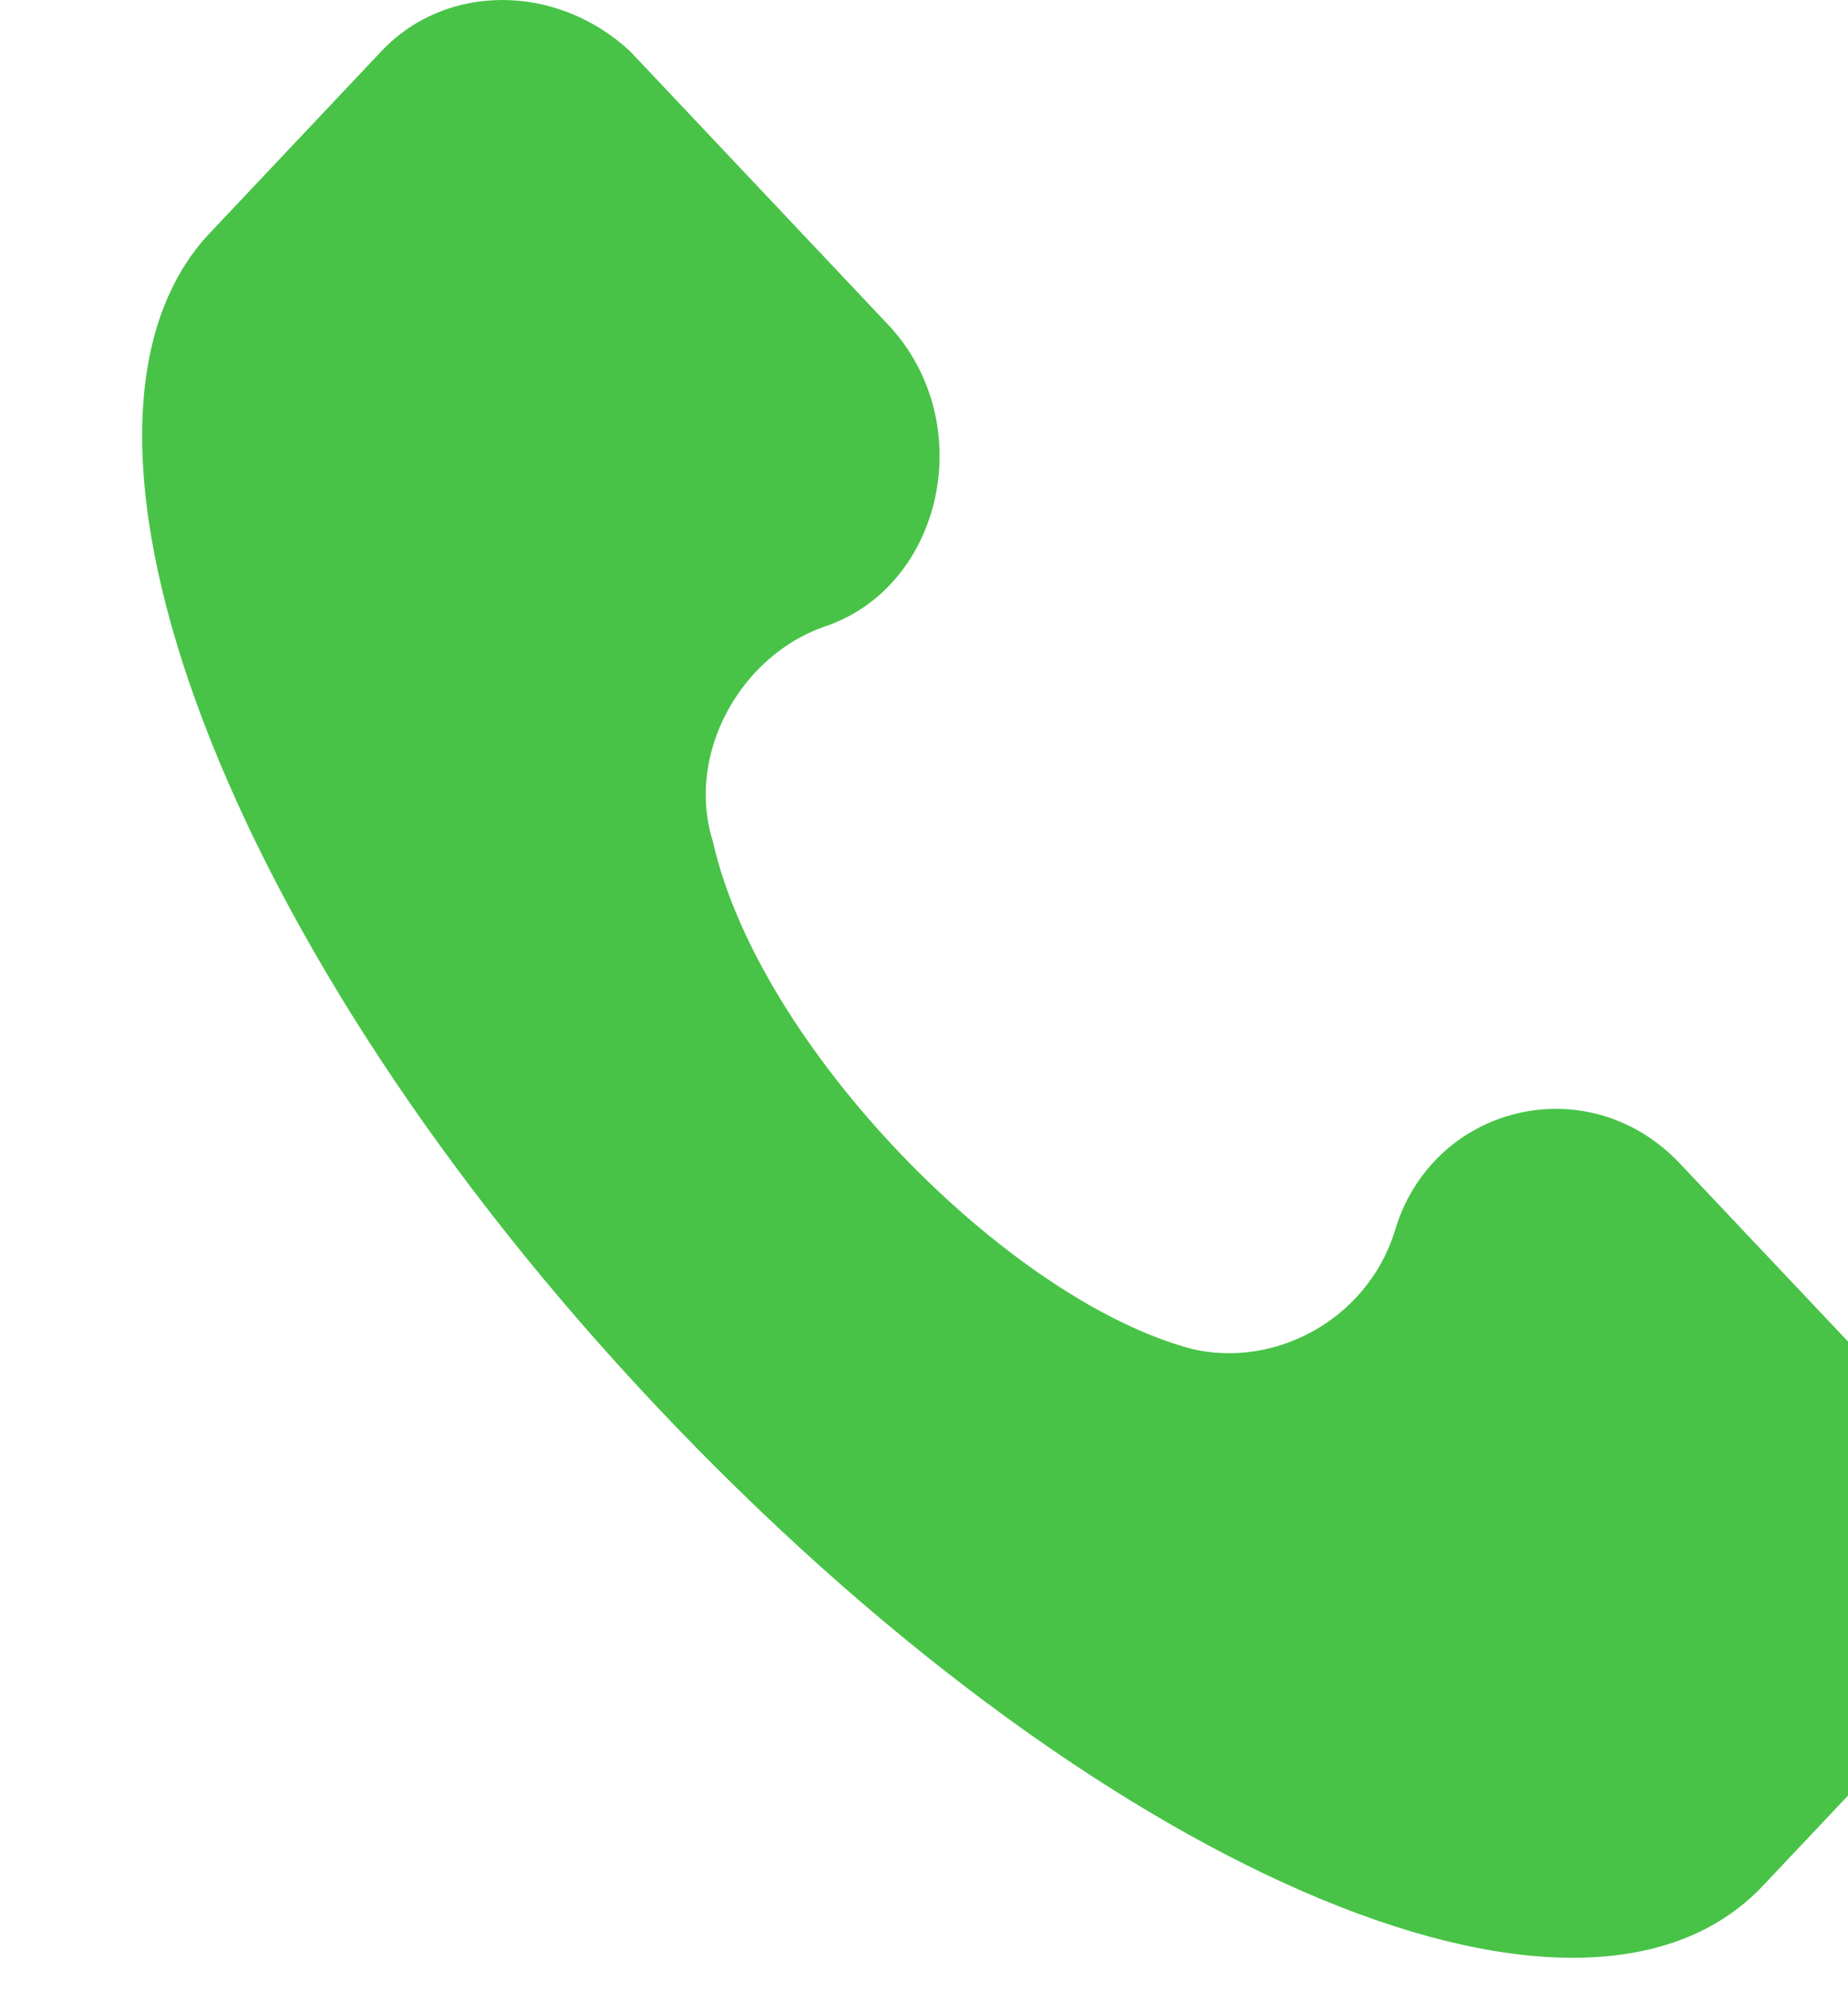 <svg width="13" height="14" viewBox="0 0 13 14" fill="none" xmlns="http://www.w3.org/2000/svg">
<g clip-path="url(#clip0_3094_864)">
<path d="M13.633 10.102L11.818 8.181C11.17 7.495 10.069 7.769 9.81 8.661C9.615 9.279 8.967 9.622 8.384 9.484C7.088 9.141 5.339 7.358 5.015 5.917C4.821 5.3 5.21 4.614 5.793 4.408C6.635 4.133 6.894 2.967 6.246 2.281L4.432 0.36C3.914 -0.12 3.136 -0.12 2.683 0.36L1.452 1.664C0.22 3.036 1.581 6.672 4.626 9.896C7.672 13.12 11.106 14.63 12.402 13.258L13.633 11.954C14.086 11.405 14.086 10.582 13.633 10.102Z" fill="#48C347"/>
</g>
<defs>
<clipPath id="clip0_3094_864">
<rect width="13" height="13.765" fill="white"/>
</clipPath>
</defs>
</svg>
